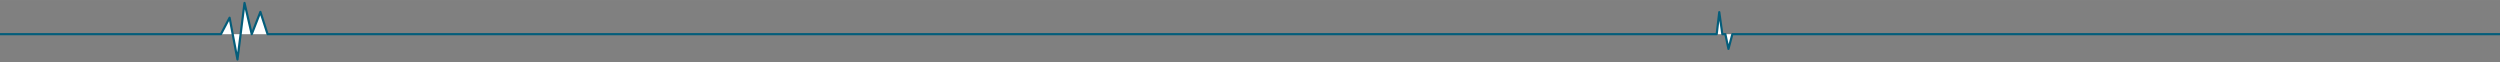 <?xml version="1.0" encoding="utf-8"?>
<svg xmlns="http://www.w3.org/2000/svg" xmlns:xlink="http://www.w3.org/1999/xlink" version="1.1" id="Ebene_1" x="0px" y="0px" viewBox="0 0 3401.6 85" style="enable-background:new 0 0 3401.6 85;" xml:space="preserve" width="3840" height="96">
<rect x="0" y="0" width="3401.6" height="85" fill="#808080" stroke="none"/>
<style type="text/css">
	.st0{fill:#FFFFFF;stroke:#045D7A;stroke-width:3;stroke-linecap:round;stroke-linejoin:round;stroke-miterlimit:10;}
</style>
<polyline class="st0" points="0,46.5 300.6,46.5 312.4,24.1 323.1,80.9 332.7,4 342.5,46.5 354.3,16.2 364.1,46.5 2335.8,46.5   2339.3,16.5 2343.5,46.5 2347.6,46.5 2351.8,66.5 2357.1,46.5 3401.6,46.5 "/>
</svg>
